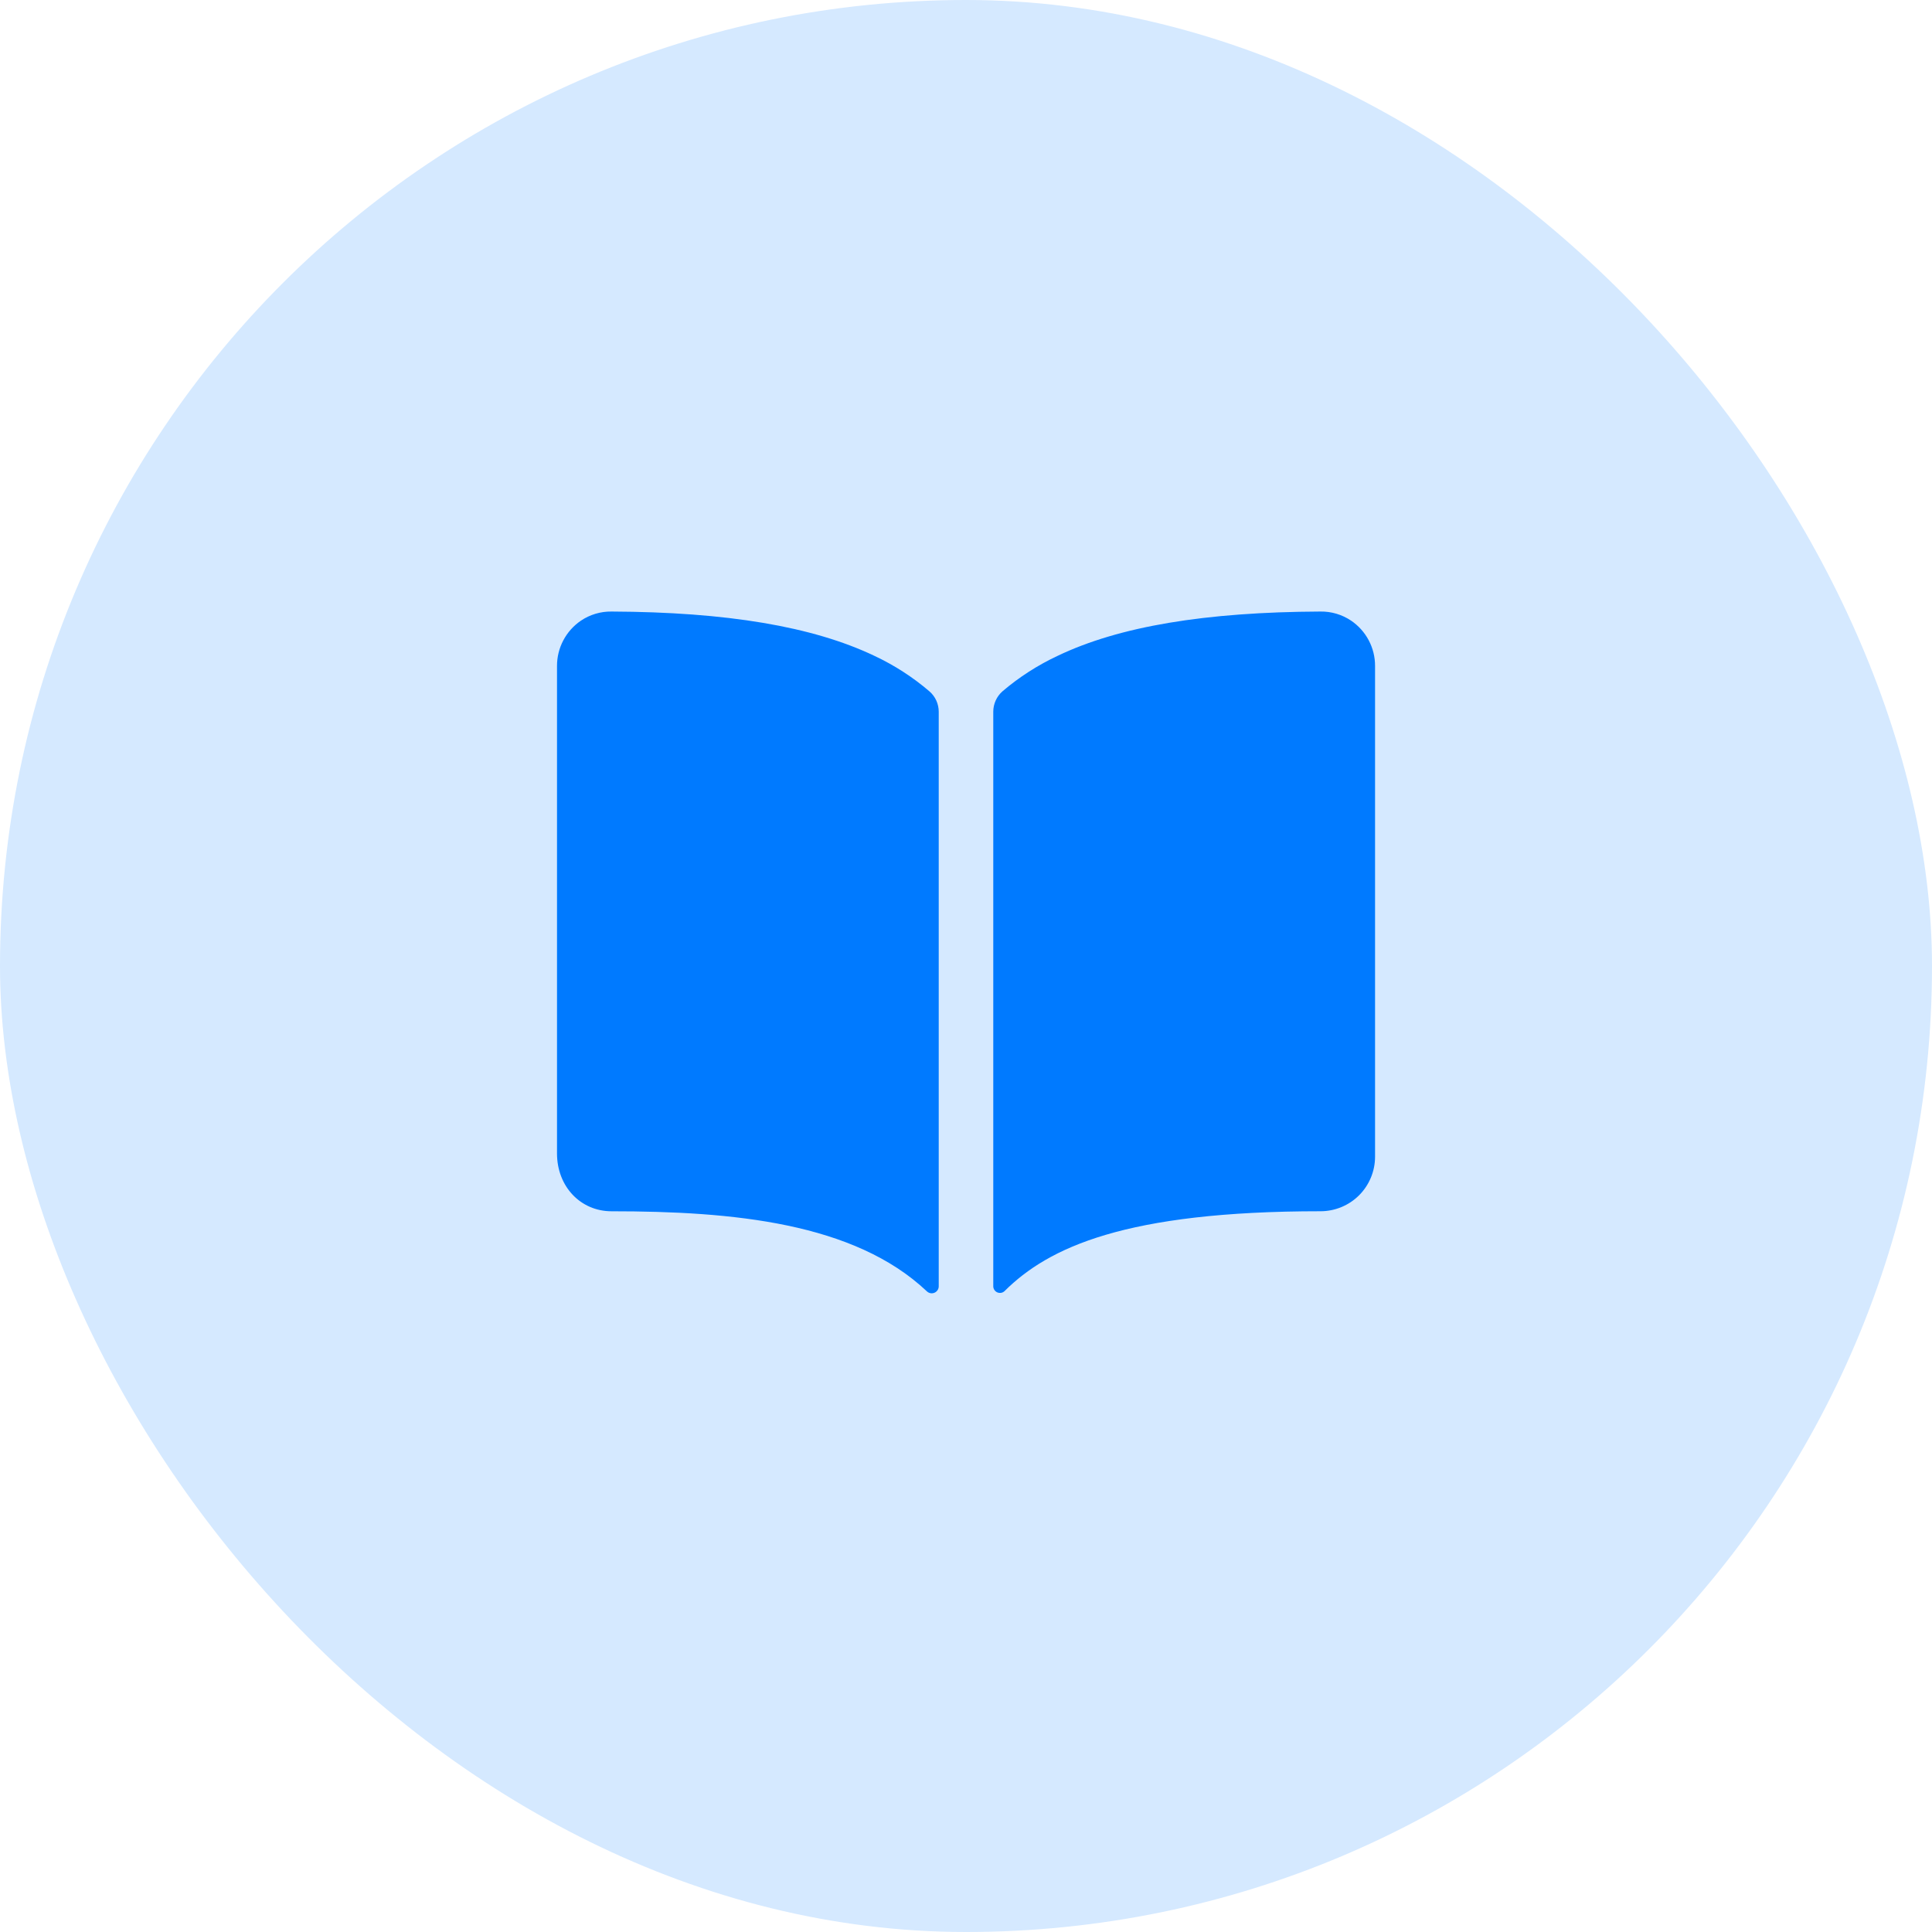 <?xml version="1.0" encoding="utf-8"?>
<svg xmlns="http://www.w3.org/2000/svg" fill="none" height="100%" overflow="visible" preserveAspectRatio="none" style="display: block;" viewBox="0 0 62 62" width="100%">
<g id="Frame 4">
<rect fill="#D5E9FF" height="62" rx="31" width="62"/>
<g id="famicons:book">
<path d="M28.06 21.047C26.084 20.104 23.322 19.641 19.625 19.625C19.276 19.62 18.934 19.722 18.645 19.916C18.407 20.077 18.213 20.294 18.079 20.547C17.944 20.8 17.875 21.083 17.875 21.369V37.016C17.875 38.073 18.628 38.871 19.625 38.871C23.512 38.871 27.41 39.234 29.745 41.441C29.777 41.472 29.818 41.492 29.861 41.5C29.904 41.508 29.949 41.502 29.989 41.485C30.03 41.467 30.064 41.438 30.088 41.401C30.113 41.365 30.125 41.322 30.125 41.277V22.842C30.125 22.717 30.098 22.594 30.047 22.481C29.995 22.368 29.92 22.267 29.826 22.186C29.291 21.728 28.697 21.345 28.06 21.047ZM43.355 19.915C43.065 19.721 42.724 19.62 42.375 19.625C38.678 19.641 35.916 20.101 33.94 21.047C33.303 21.345 32.708 21.727 32.173 22.183C32.079 22.265 32.004 22.366 31.953 22.479C31.902 22.592 31.875 22.715 31.875 22.84V41.276C31.875 41.319 31.887 41.36 31.911 41.395C31.934 41.431 31.968 41.458 32.007 41.475C32.046 41.491 32.089 41.495 32.13 41.488C32.172 41.48 32.21 41.46 32.24 41.43C33.644 40.035 36.108 38.87 42.377 38.87C42.841 38.87 43.286 38.686 43.615 38.358C43.943 38.029 44.127 37.584 44.127 37.12V21.37C44.128 21.083 44.058 20.8 43.923 20.546C43.788 20.292 43.593 20.075 43.355 19.915Z" fill="#007AFF" id="Vector"/>
</g>
</g>
</svg>